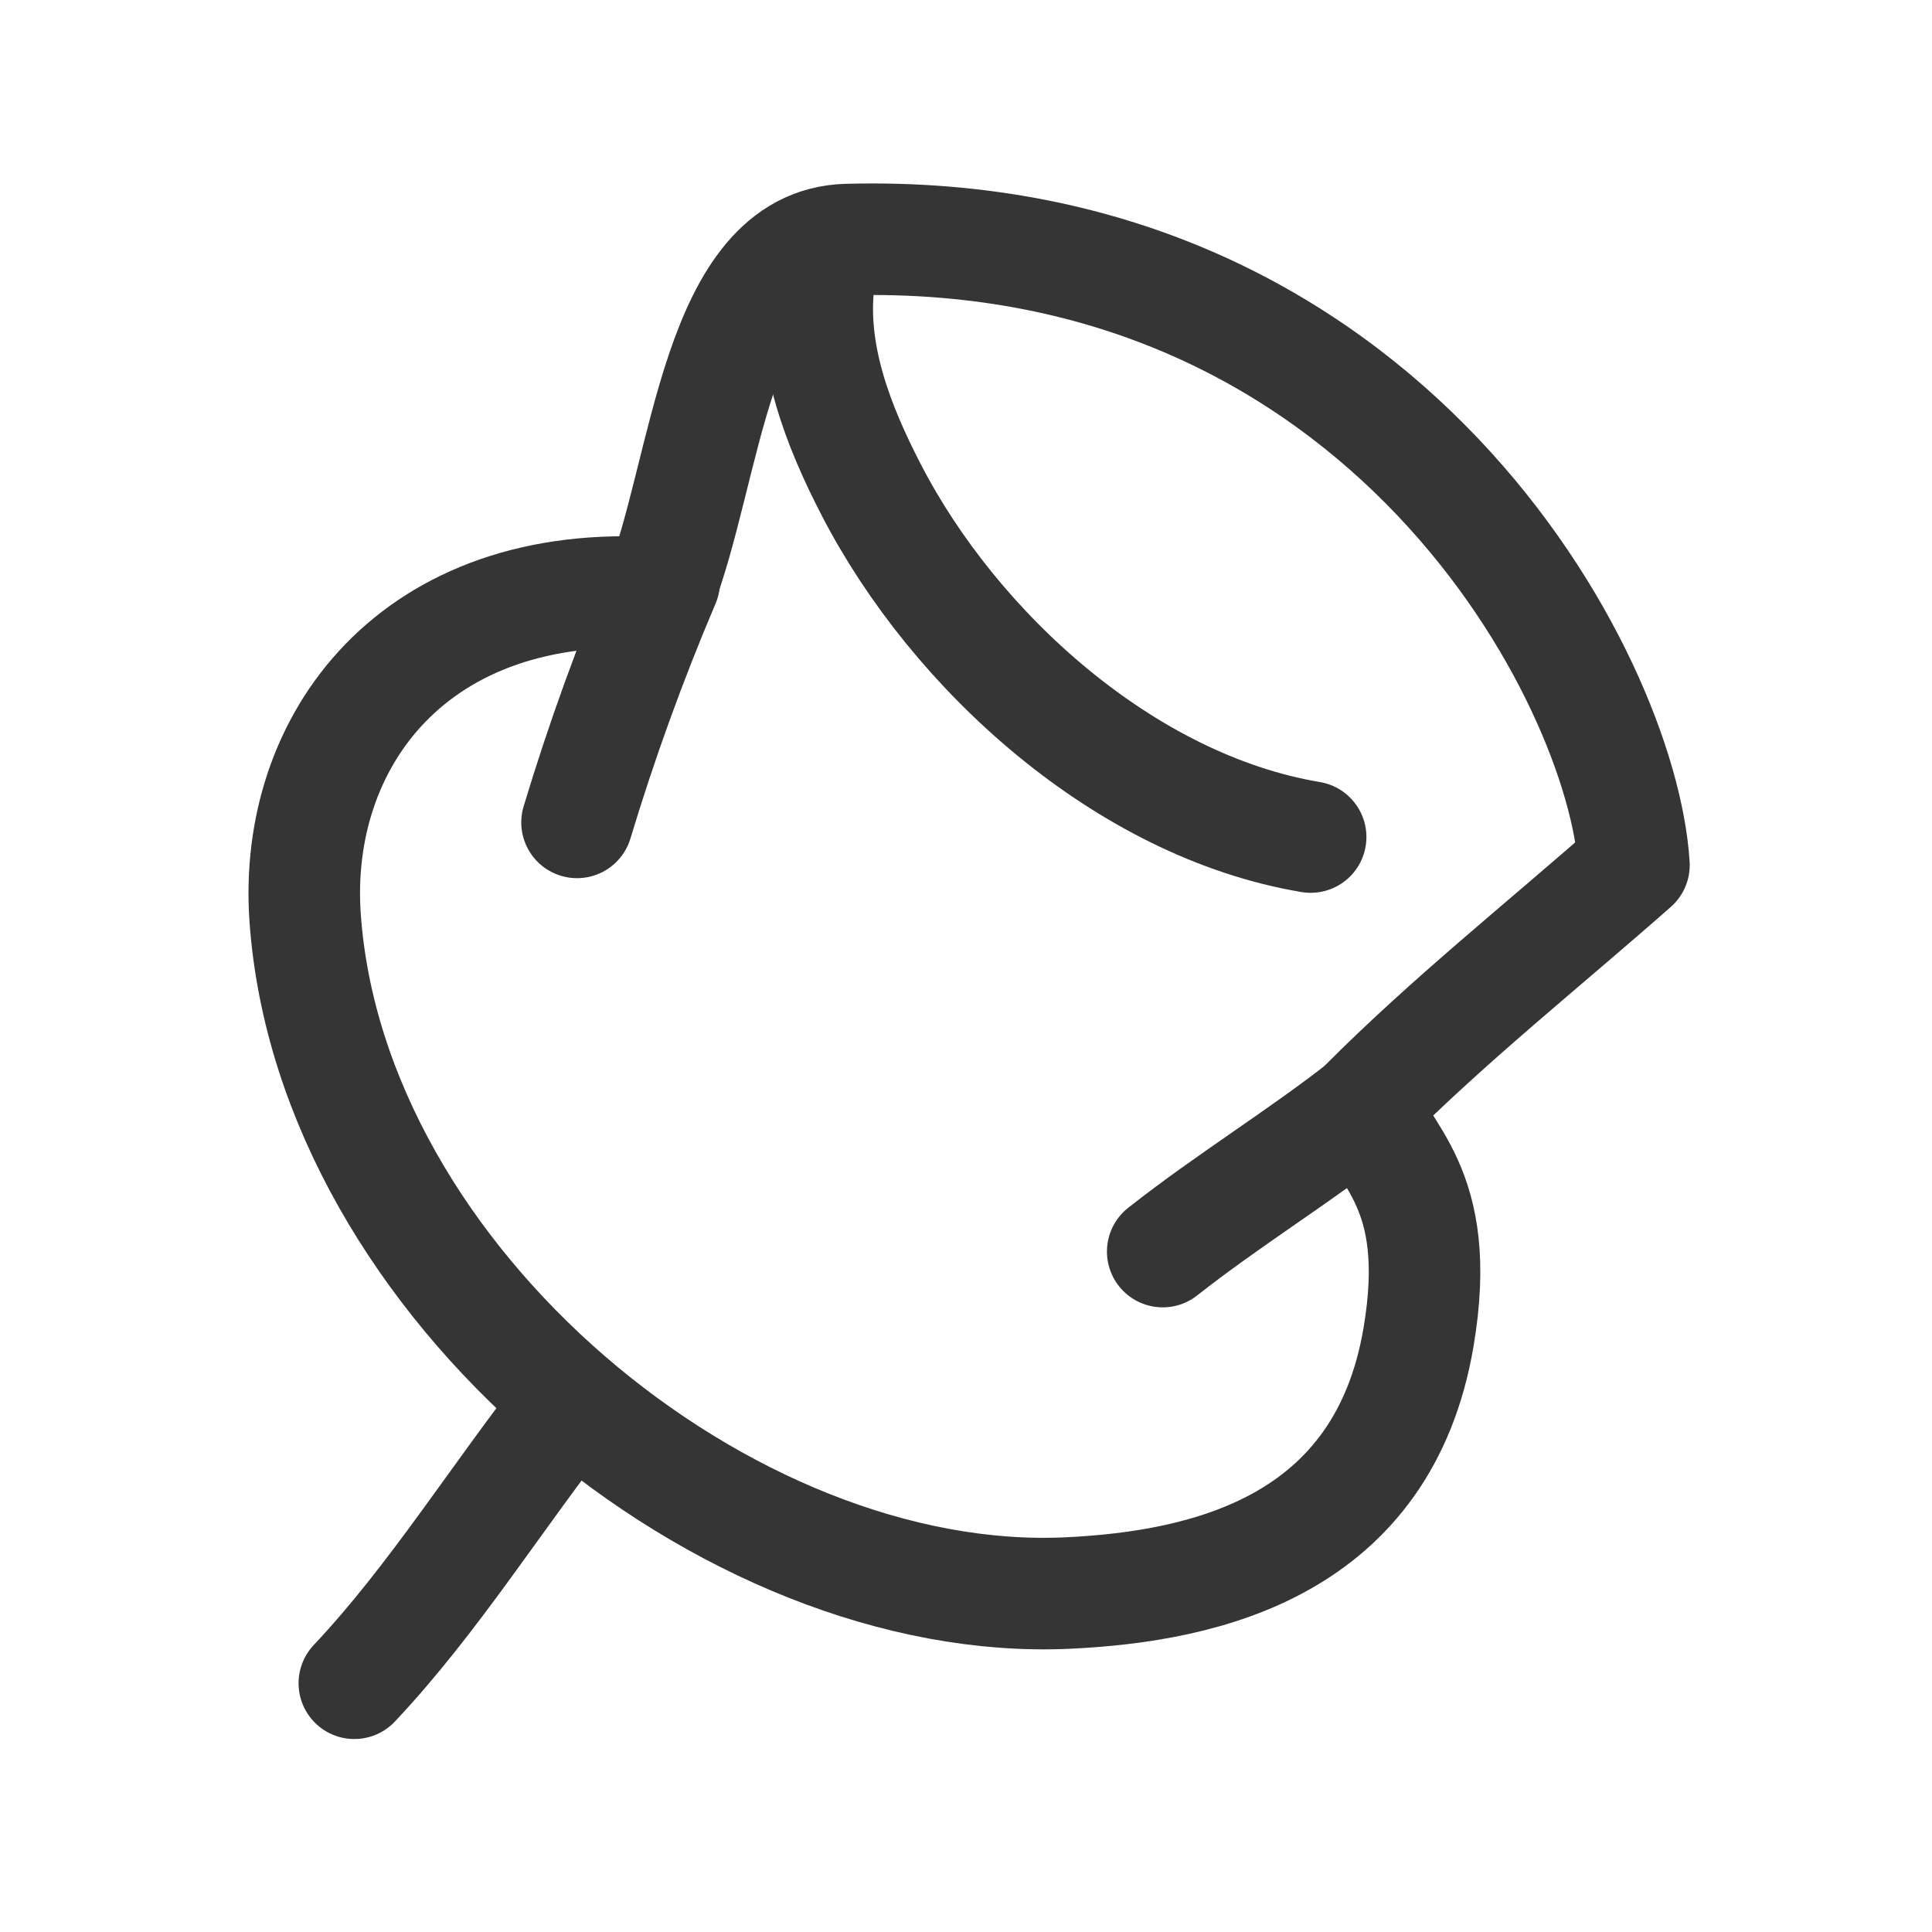 <?xml version="1.0" encoding="UTF-8"?> <svg xmlns="http://www.w3.org/2000/svg" width="67" height="67" viewBox="0 0 67 67" fill="none"><path d="M56.664 30C56.267 23.556 48.036 7.806 29.377 8.308C24.813 8.431 24.526 16.355 22.843 20.573C14.362 19.982 10.148 25.7 10.582 31.834C11.48 44.484 25.212 55.81 37.048 55.244C41.847 55.014 47.964 53.611 49.192 46.379C50.09 41.094 47.849 40.053 47.334 38.297C50.258 35.362 53.553 32.744 56.664 30Z" stroke="#353535" stroke-width="3.868" stroke-miterlimit="1.5" stroke-linecap="round" stroke-linejoin="round"></path><path d="M23.035 20.176C21.876 22.9 20.867 25.686 20.011 28.52" stroke="#353535" stroke-width="3.868" stroke-miterlimit="1.5" stroke-linecap="round" stroke-linejoin="round"></path><path d="M47.371 38.299C45.094 40.089 42.599 41.608 40.322 43.404" stroke="#353535" stroke-width="3.868" stroke-miterlimit="1.5" stroke-linecap="round" stroke-linejoin="round"></path><path d="M12.288 58.374C15.068 55.425 17.291 51.807 19.818 48.621" stroke="#353535" stroke-width="3.868" stroke-miterlimit="1.5" stroke-linecap="round" stroke-linejoin="round"></path><path d="M28.396 9.766C28.096 12.304 29.076 14.785 30.217 16.993C33.114 22.599 39.024 27.952 45.452 29.028" stroke="#353535" stroke-width="3.868" stroke-miterlimit="1.5" stroke-linecap="round" stroke-linejoin="round"></path></svg> 